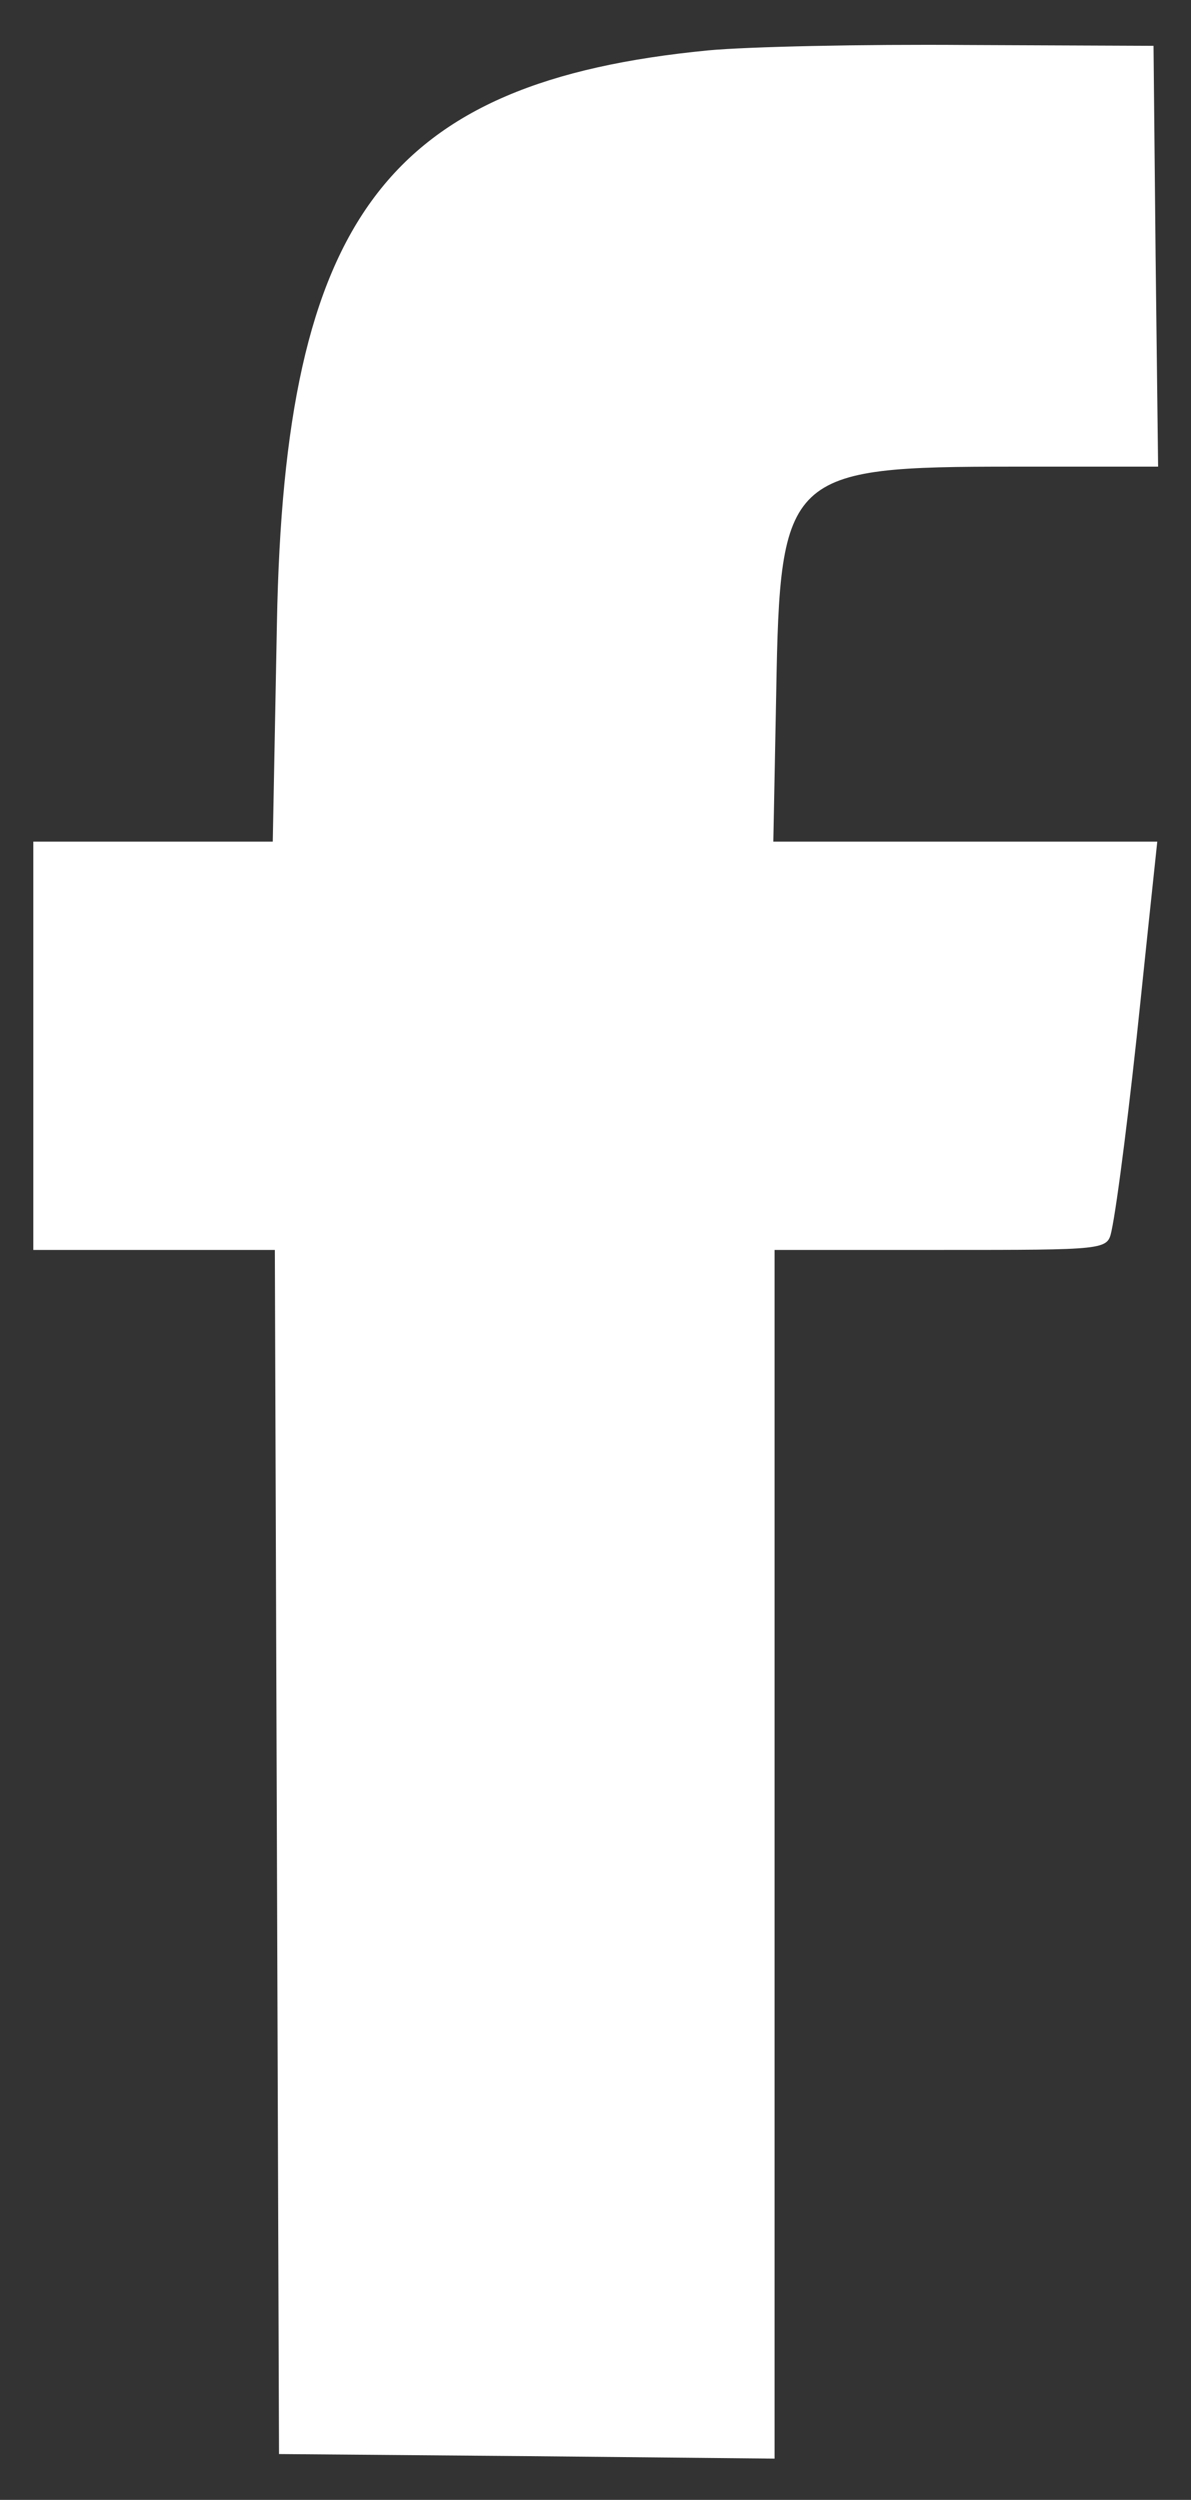 <svg version="1" xmlns="http://www.w3.org/2000/svg" width="190.667" height="400" viewBox="0 0 143 300">
  <rect x="0" y="0" width="143" height="300" fill="#333333" stroke="none"/>
  <path d="M85 6.05c-38.55 3.75-50.85 20.1-51.75 68.7l-.5 26.25H4v49h29l.25 72.25.25 72.25 29.75.25 29.75.3V150h20c19.9 0 19.95 0 20.45-2.25.7-3.25 2.25-15.6 3.5-27.75.6-5.8 1.3-12.4 1.55-14.75l.45-4.25h-46.1l.35-17.95C93.65 56.8 94.45 56 121.75 56h17.3l-.3-25.25-.25-25.25-22.5-.1c-12.35-.1-26.3.2-31 .65z" fill="#fff"/>
</svg>
